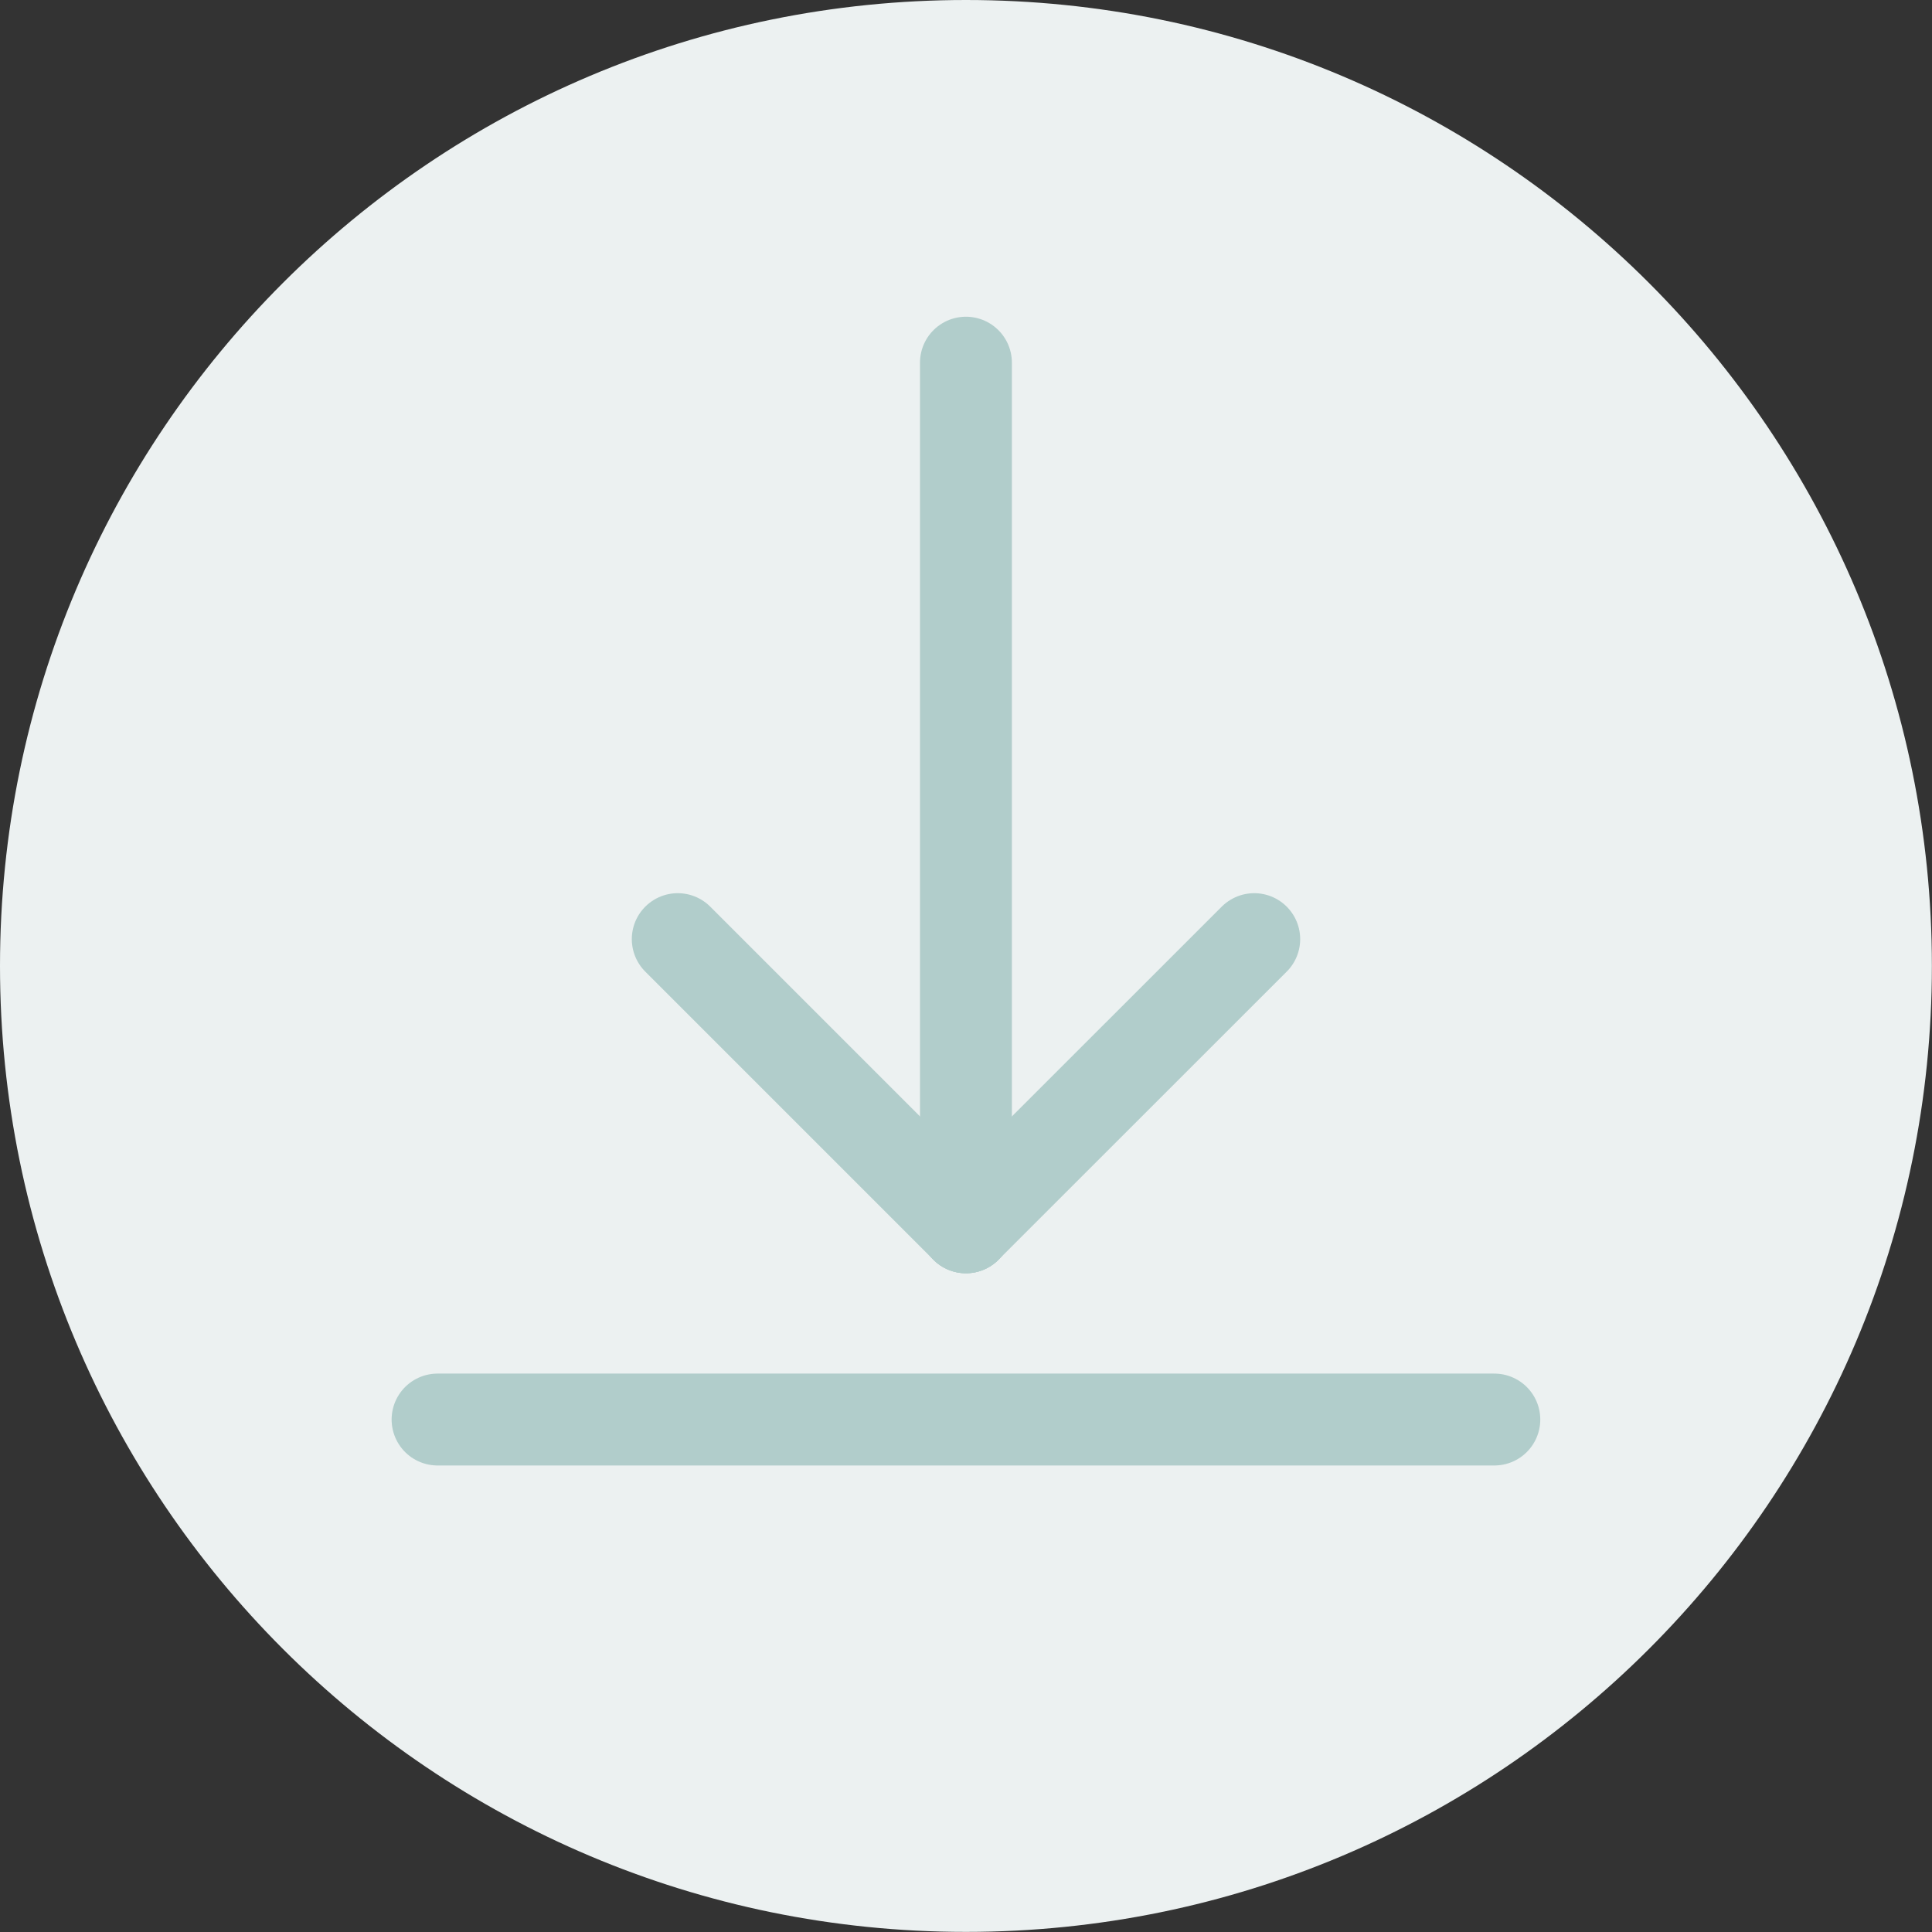 <svg width="164" height="164" viewBox="0 0 164 164" fill="none" xmlns="http://www.w3.org/2000/svg">
<rect x="0" y="0" width="164" height="164" fill="#333333" stroke="none"/>
<g clip-path="url(#clip0_1764_1215)">
<path d="M81.996 163.991C127.28 163.991 163.991 127.28 163.991 81.996C163.991 36.711 127.28 0 81.996 0C36.711 0 0 36.711 0 81.996C0 127.28 36.711 163.991 81.996 163.991Z" fill="#ECF1F1"/>
<path d="M126.848 120.499H37.143" stroke="#B1CDCB" stroke-width="7.8" stroke-miterlimit="10" stroke-linecap="round"/>
<path d="M106.467 79.719L81.995 104.182" stroke="#B1CDCB" stroke-width="7.8" stroke-miterlimit="10" stroke-linecap="round"/>
<path d="M57.532 79.719L81.995 104.182" stroke="#B1CDCB" stroke-width="7.8" stroke-miterlimit="10" stroke-linecap="round"/>
<path d="M81.995 30.785V104.182" stroke="#B1CDCB" stroke-width="7.8" stroke-miterlimit="10" stroke-linecap="round"/>
</g>
<defs>
<clipPath id="clip0_1764_1215">
<rect width="164" height="164" fill="white"/>
</clipPath>
</defs>
</svg>
